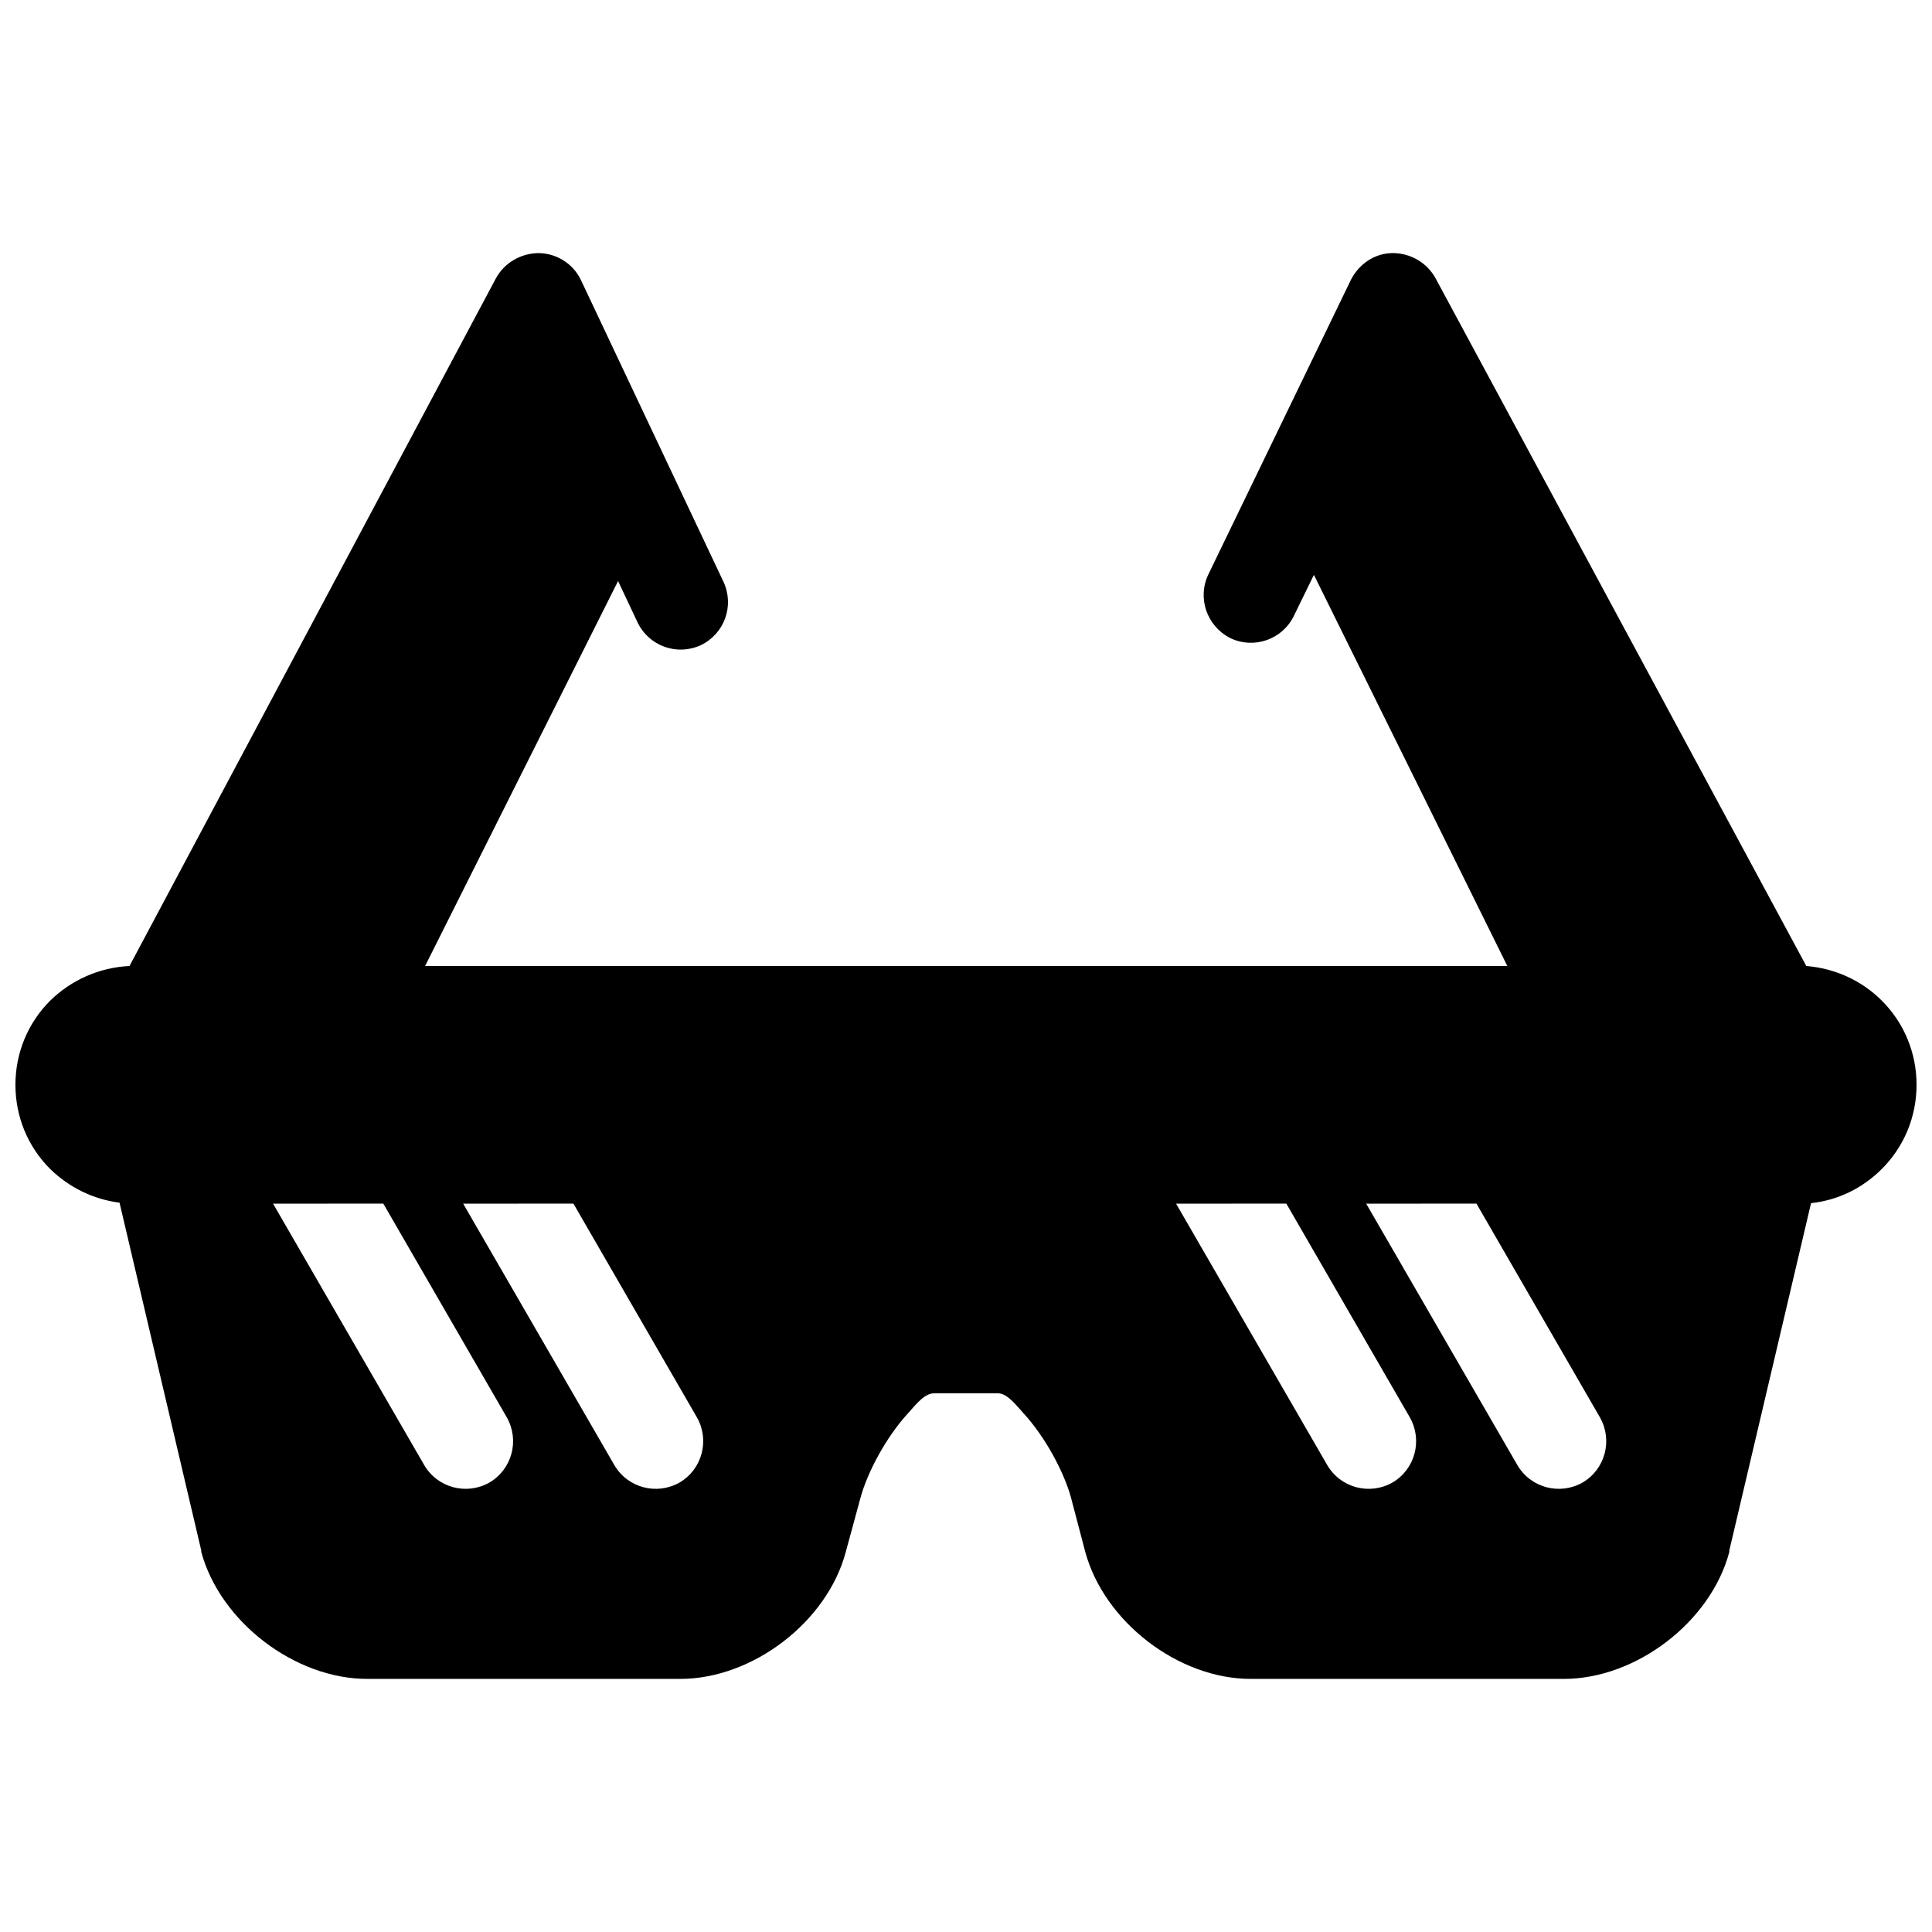 <?xml version="1.0" encoding="UTF-8"?>
<!-- Uploaded to: SVG Find, www.svgrepo.com, Generator: SVG Find Mixer Tools -->
<svg width="800px" height="800px" version="1.1" viewBox="144 144 512 512" xmlns="http://www.w3.org/2000/svg">
 <defs>
  <clipPath id="a">
   <path d="m148.09 211h503.81v378h-503.81z"/>
  </clipPath>
 </defs>
 <g clip-path="url(#a)">
  <path d="m178.32 400c-7.934 0.379-15.367 3.652-21.035 9.195-5.918 5.918-9.195 13.855-9.195 22.293s3.273 16.375 9.195 22.293c5.039 4.914 11.461 8.062 18.391 8.941l21.664 92.195v0.379c5.039 18.516 24.812 33.629 43.957 33.629h83.004c19.145 0 38.918-15.113 43.832-33.629l3.906-14.359c1.762-6.551 6.676-15.996 12.723-22.547 2.266-2.519 4.281-5.164 6.926-5.164h16.625c2.519 0 4.535 2.644 6.801 5.164 6.047 6.551 10.957 15.996 12.723 22.547l3.777 14.359c5.039 18.516 24.688 33.629 43.832 33.629h83.004c19.145 0 38.918-15.113 43.832-33.629v-0.379l21.664-92.07c7.055-0.754 13.602-3.906 18.766-9.07 5.918-5.918 9.195-13.855 9.195-22.293s-3.273-16.375-9.195-22.293c-5.414-5.414-12.469-8.566-20.027-9.195l-98.246-182.25c-2.269-4.156-6.676-6.676-11.336-6.676-4.785 0-8.941 2.898-11.082 7.055l-37.785 78.09c-3.023 6.297-0.379 13.73 5.793 16.879 6.297 3.023 13.855 0.379 16.879-5.918l5.289-10.832 51.262 103.66-286.8-0.004 51.137-102.02 5.164 10.957c3.023 6.297 10.453 8.941 16.75 6.047 6.297-3.023 8.941-10.453 6.047-16.75l-37.785-79.98c-2.016-4.281-6.297-7.055-11.082-7.18-4.785 0-9.195 2.519-11.461 6.676zm277.35 62.977 40.055 69.273c3.527 6.047 11.211 8.062 17.254 4.66 6.047-3.527 8.062-11.211 4.66-17.254l-32.746-56.68zm50.383 0 40.055 69.273c3.527 6.047 11.211 8.062 17.254 4.66 6.047-3.527 8.062-11.211 4.66-17.254l-32.746-56.68zm-239.31 0 40.055 69.273c3.527 6.047 11.211 8.062 17.254 4.66 6.047-3.527 8.062-11.211 4.66-17.254l-32.746-56.68zm-50.383 0 40.055 69.273c3.527 6.047 11.211 8.062 17.254 4.66 6.047-3.527 8.062-11.211 4.66-17.254l-32.746-56.68z" fill-rule="evenodd"/>
 </g>
</svg>